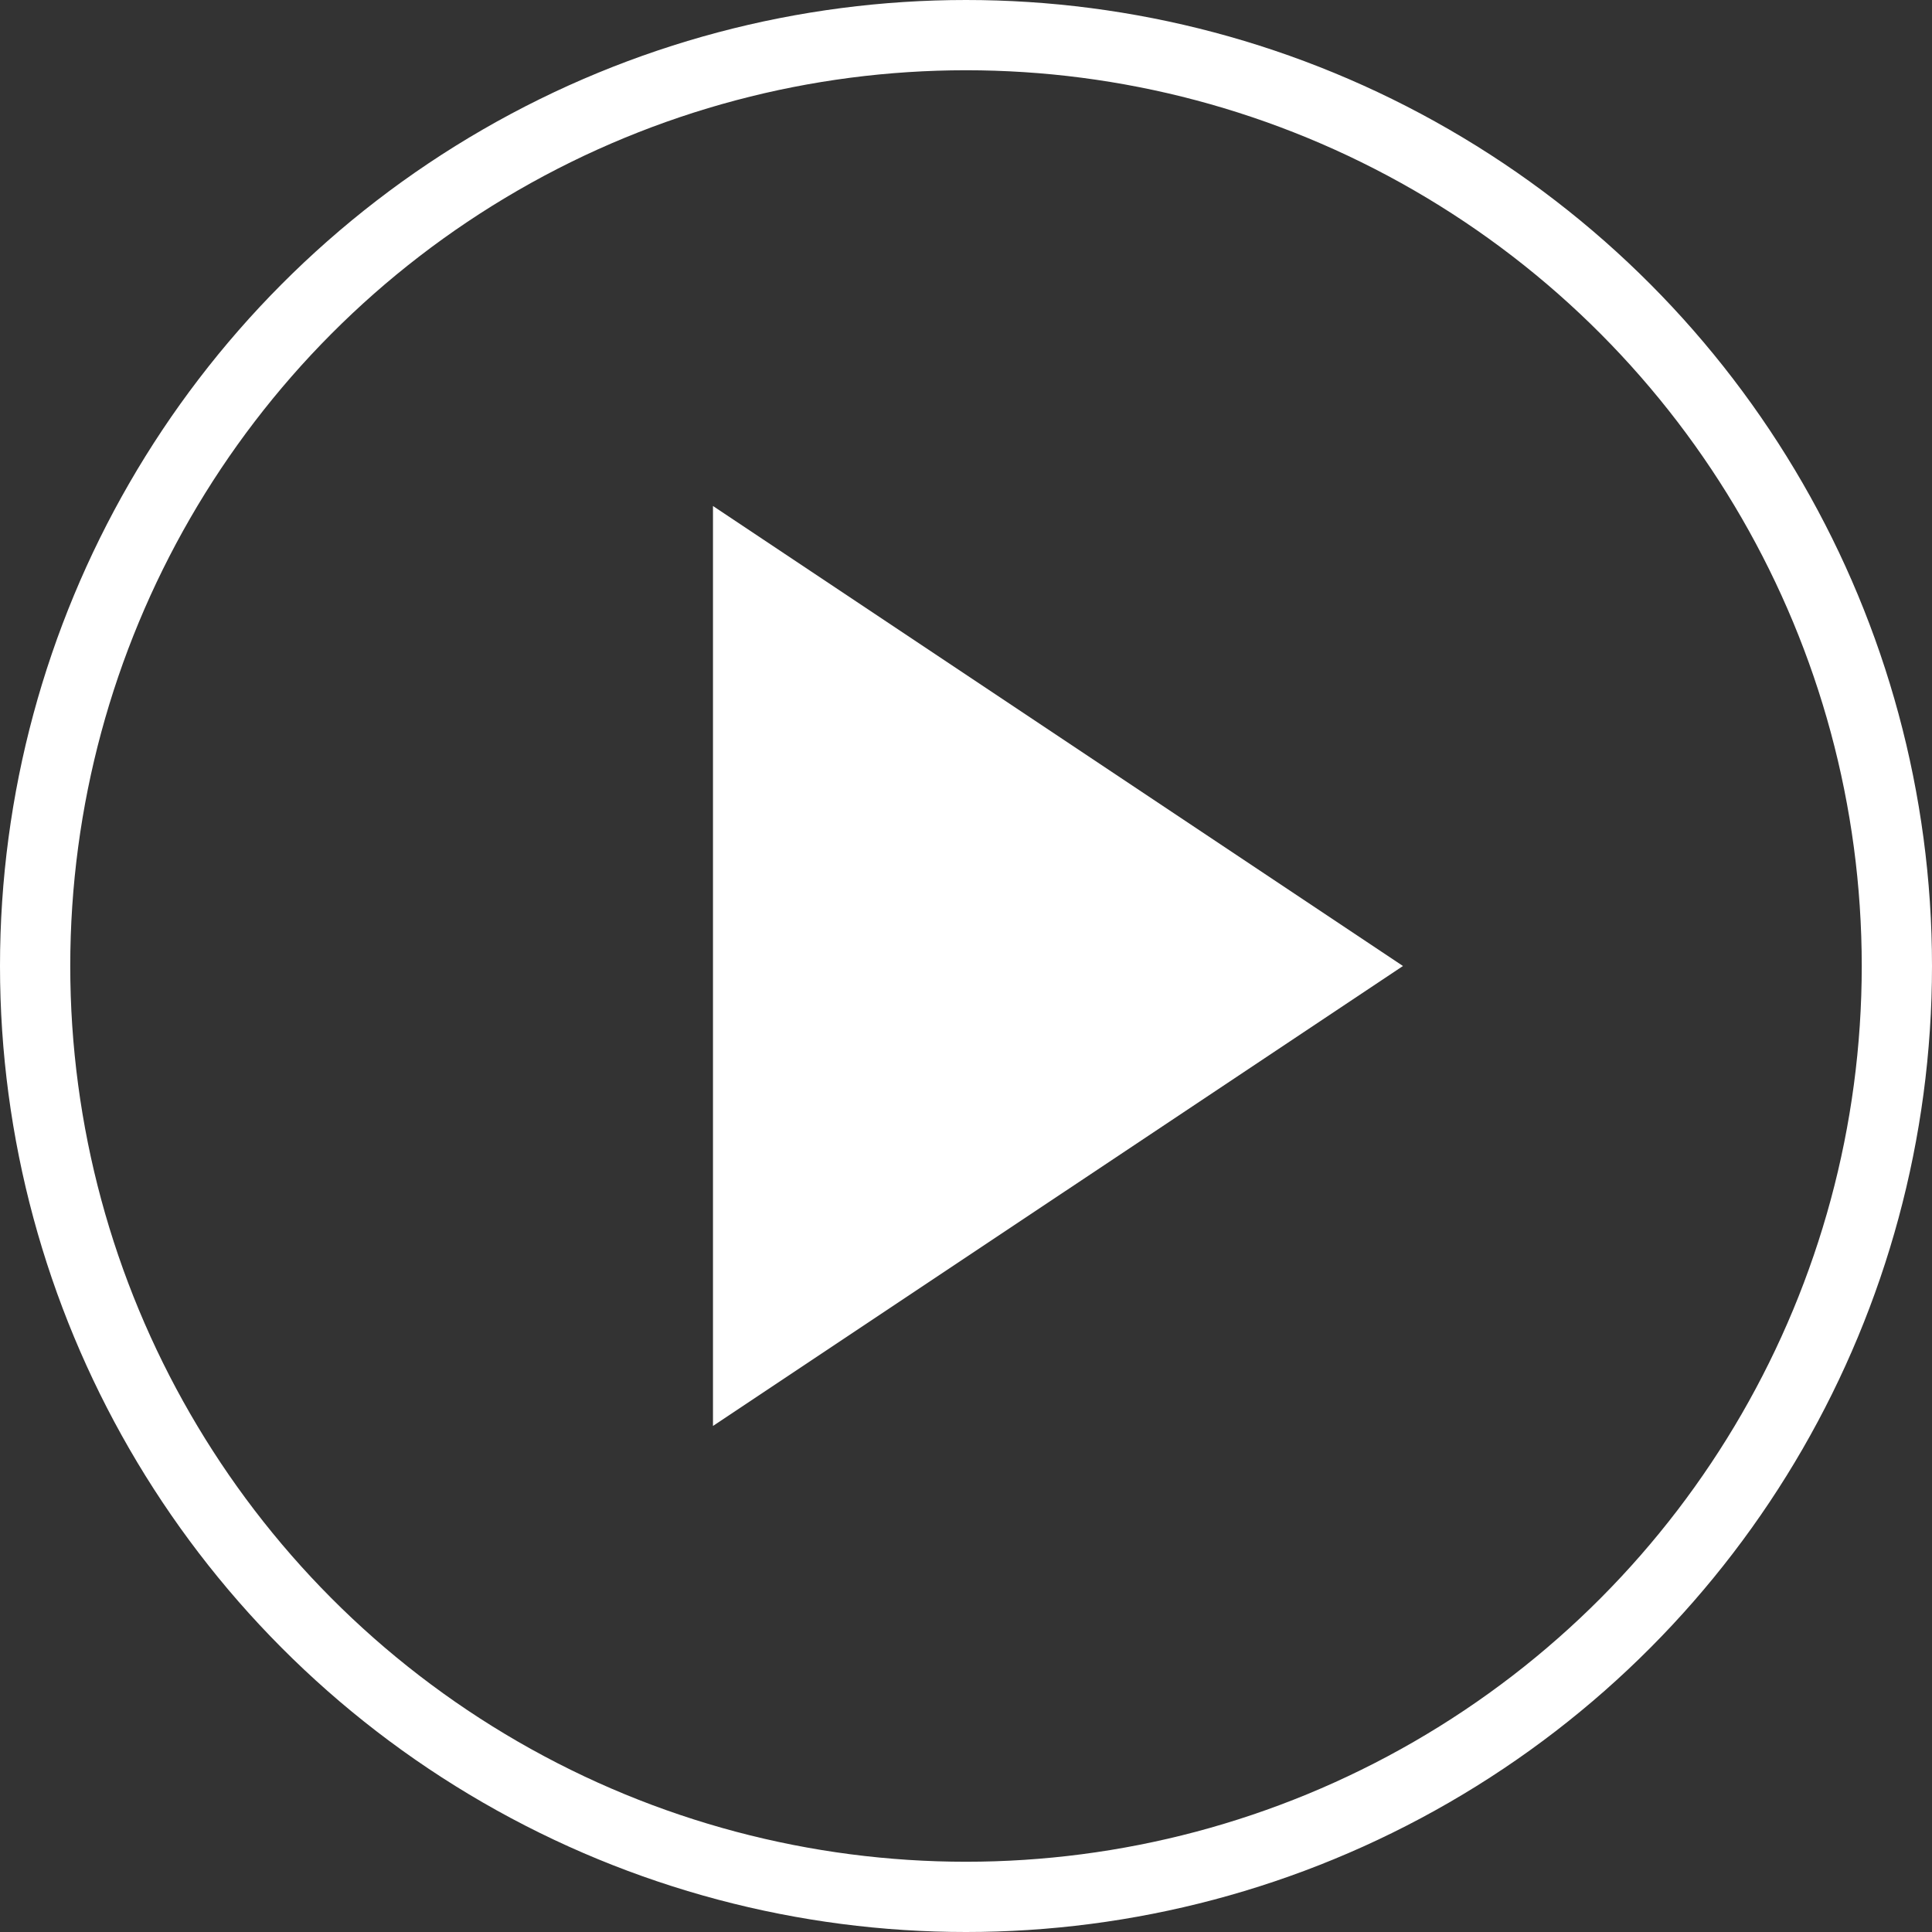 <svg width="55" height="55" viewBox="0 0 55 55" fill="none" xmlns="http://www.w3.org/2000/svg">
<rect x="0" y="0" width="55" height="55" fill="#333333" stroke="none"/>
<path d="M39.038 27.5L20.797 39.66V15.339L39.038 27.5Z" fill="white" stroke="white"/>
<circle cx="27.5" cy="27.5" r="26.5" stroke="white" stroke-width="2"/>
</svg>
